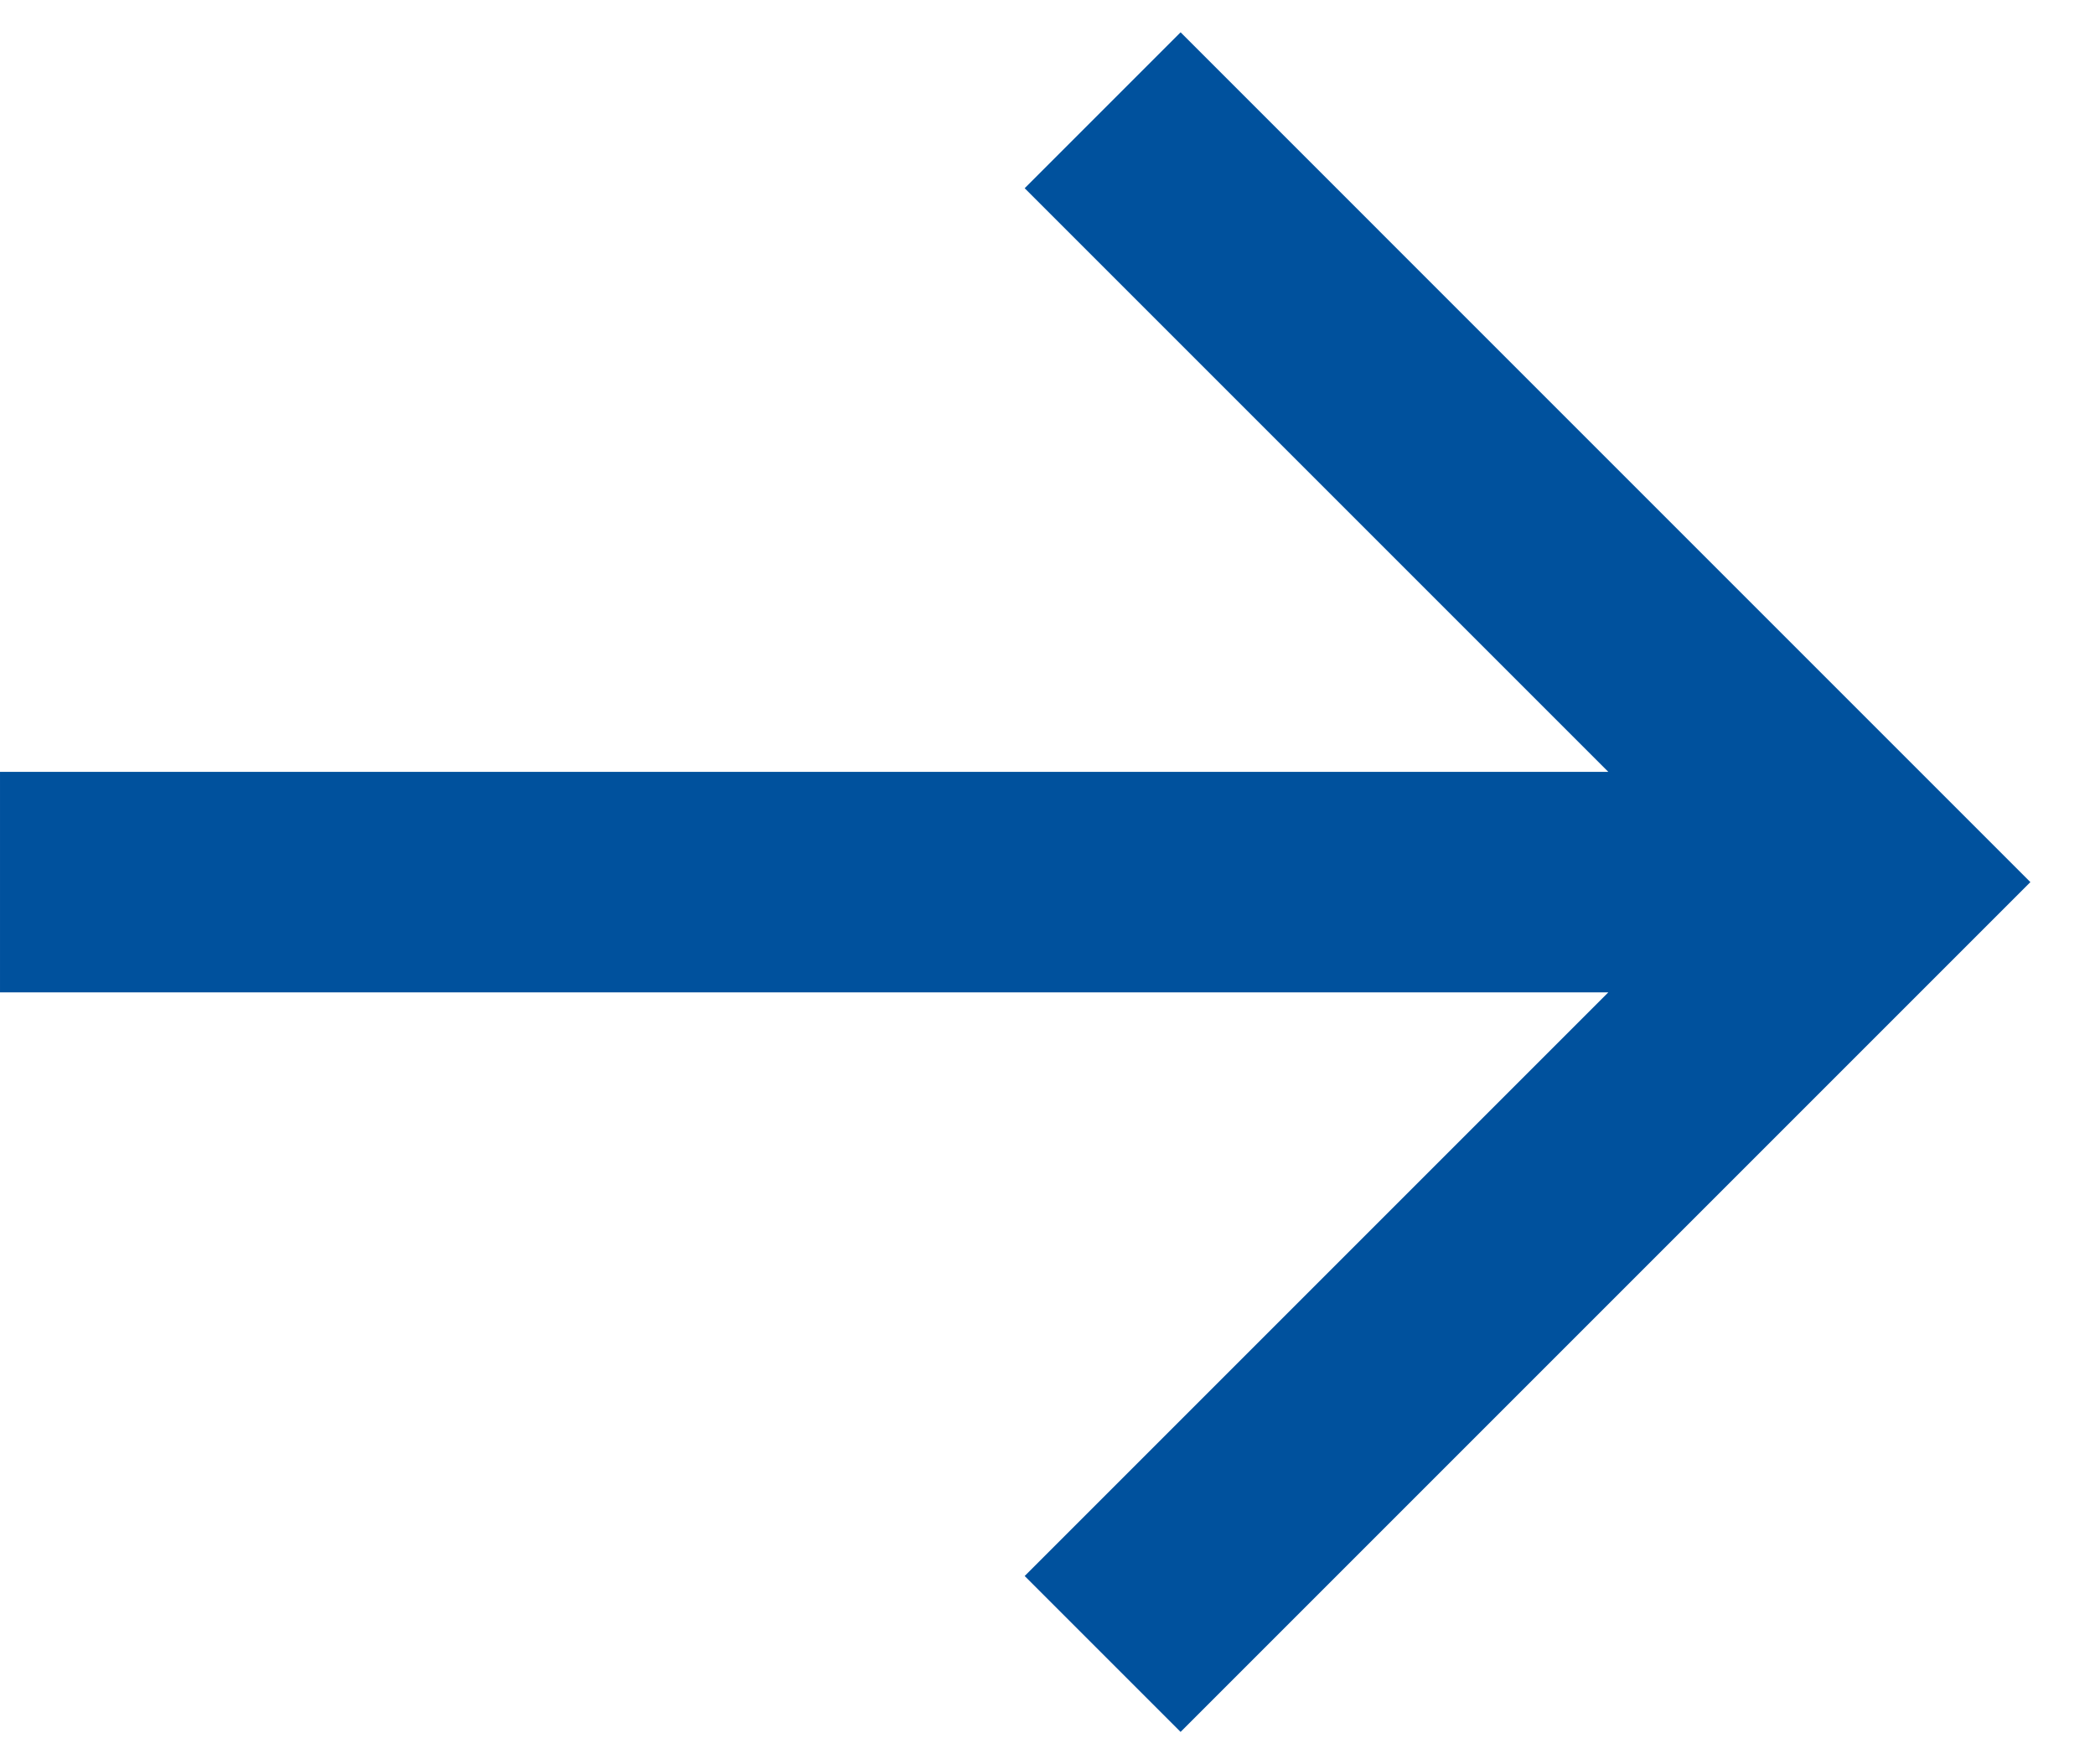 <svg width="19" height="16" viewBox="0 0 19 16" fill="none" xmlns="http://www.w3.org/2000/svg">
<path d="M6.29425e-05 9L14.586 9L9.293 14.293L10.707 15.707L18.414 8L10.707 0.293L9.293 1.707L14.586 7L6.29425e-05 7V9Z" fill="#00519D"/>
</svg>
